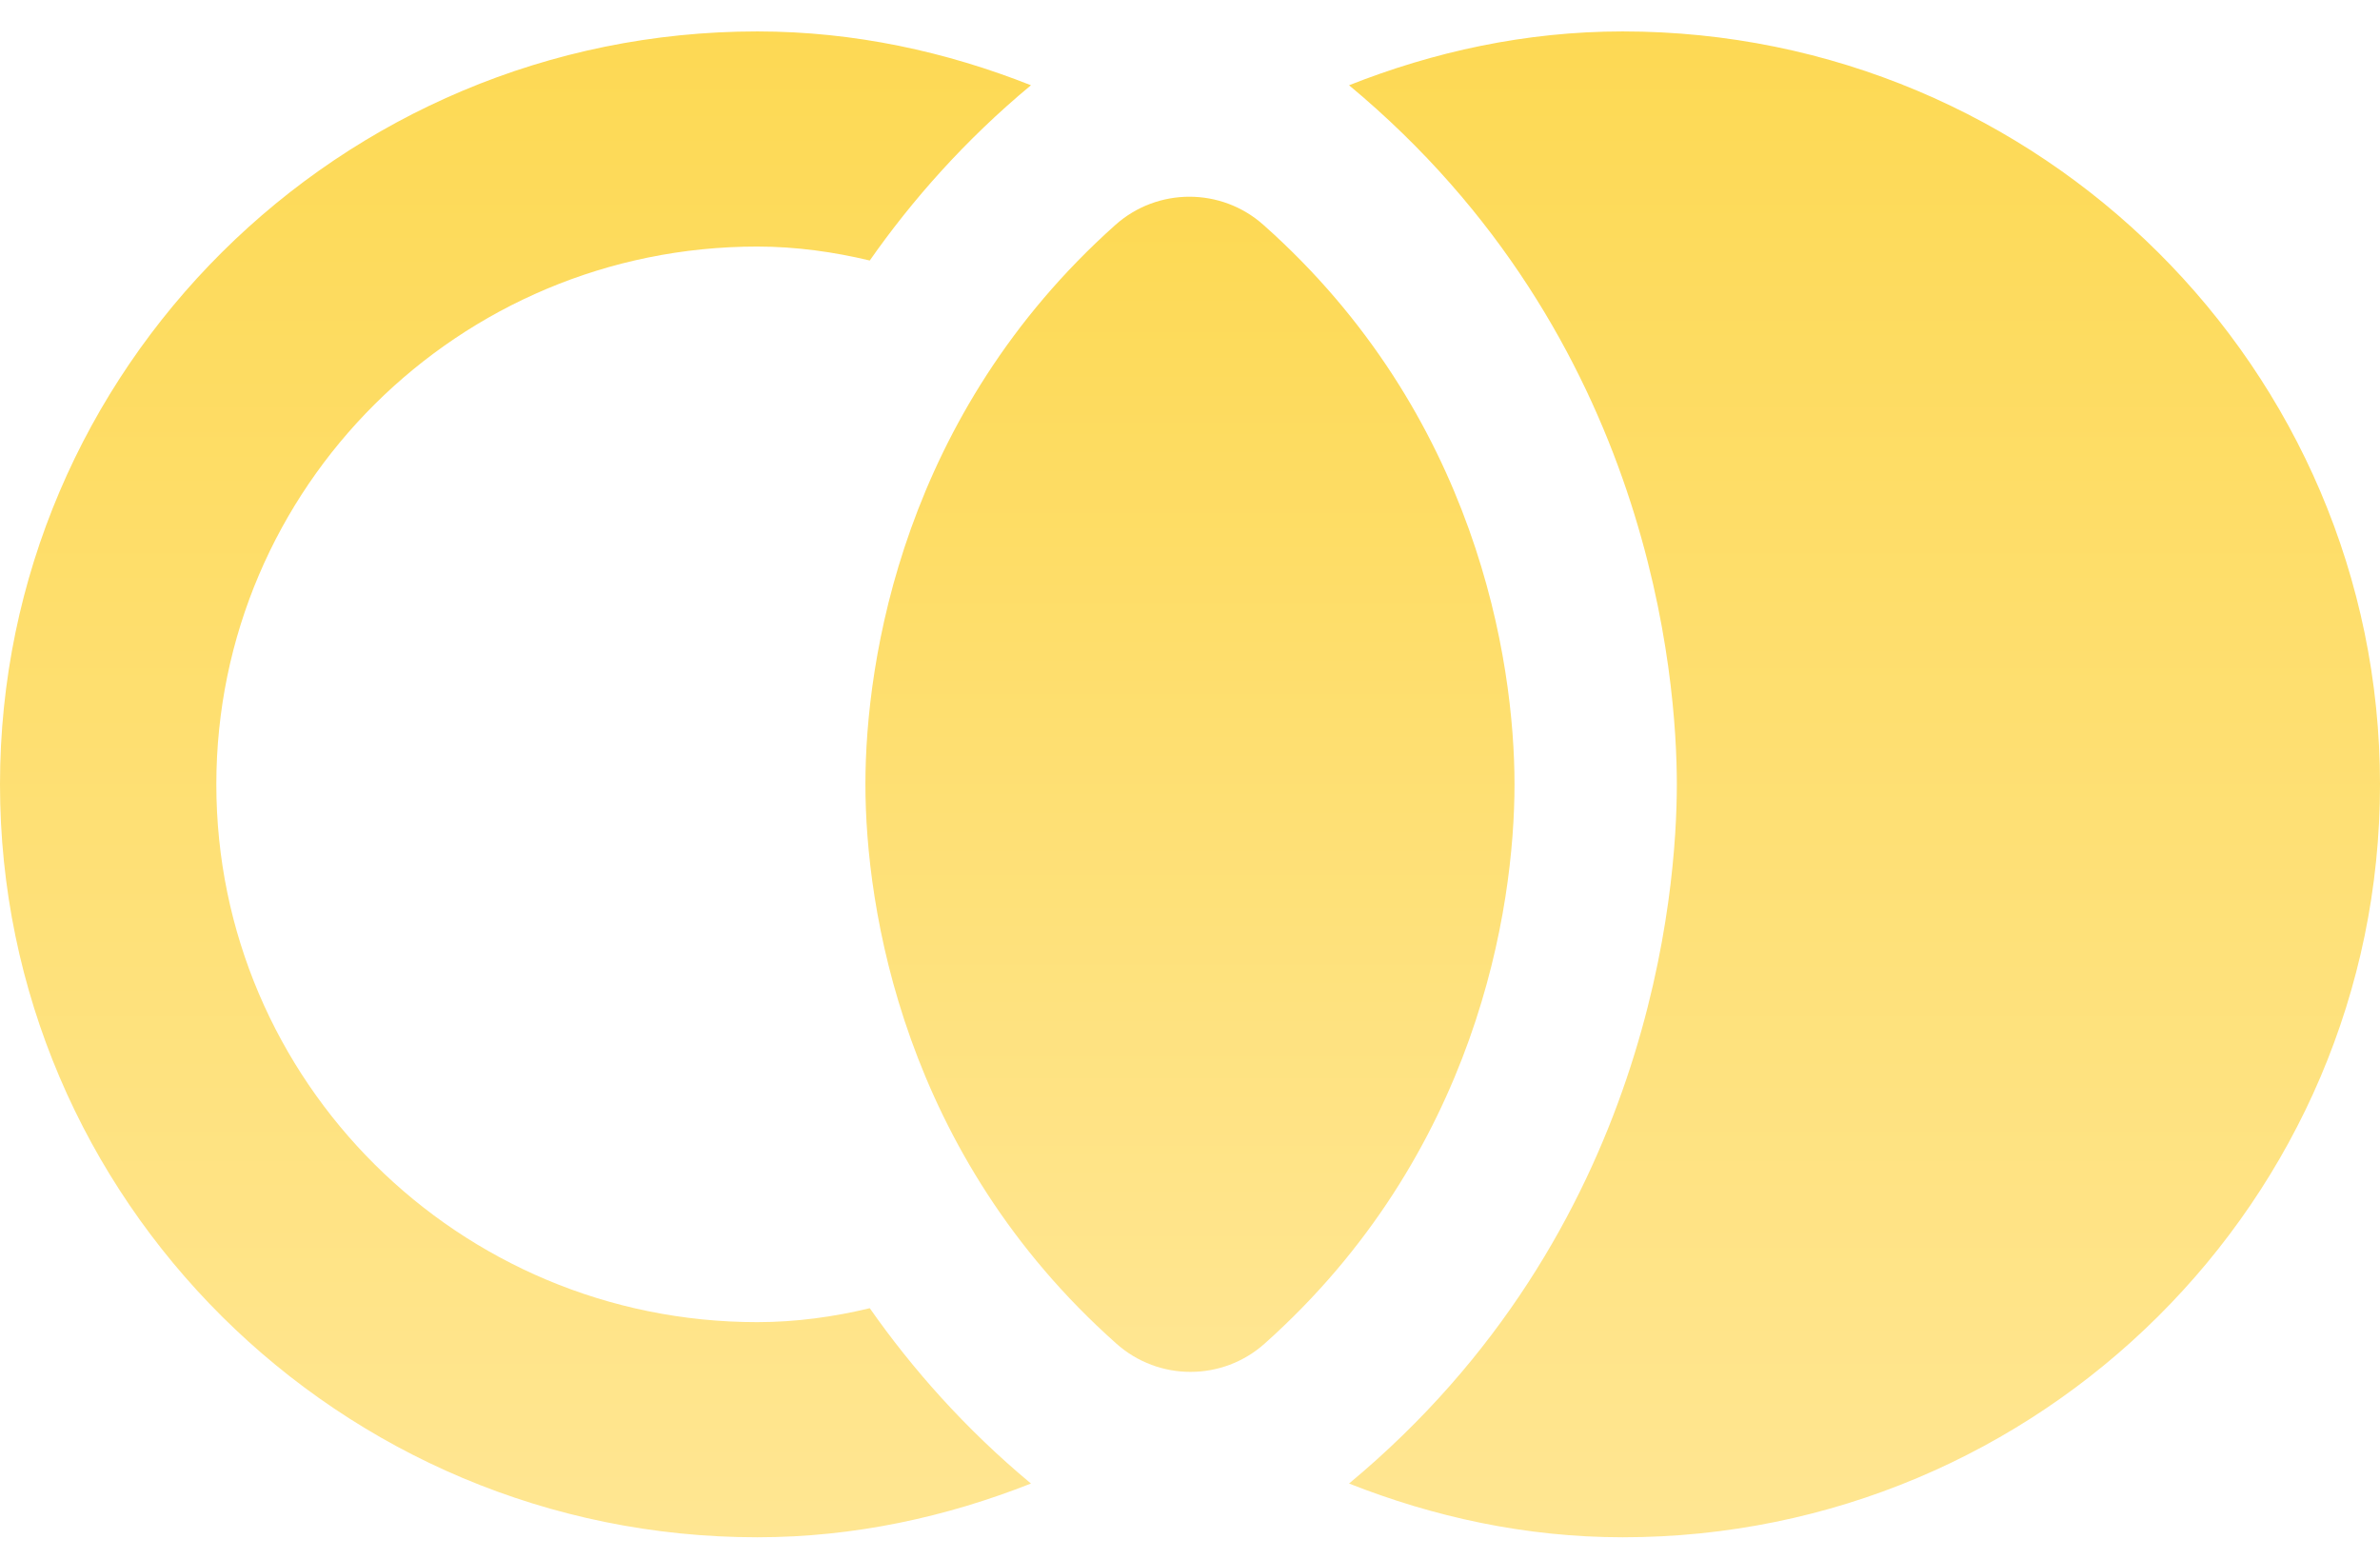 <svg width="29" height="19" viewBox="0 0 29 19" fill="none" xmlns="http://www.w3.org/2000/svg">
<path d="M13.603 16.376C14.117 16.835 14.895 16.835 15.409 16.376C17.993 14.069 18.454 11.08 18.454 9.559C18.454 8.052 17.993 5.05 15.396 2.742C14.882 2.283 14.104 2.283 13.59 2.742C11.006 5.05 10.545 8.039 10.545 9.559C10.545 11.067 11.006 14.069 13.603 16.376Z" fill="url(#paint0_linear_1154_529)"/>
<path d="M20.432 9.56C20.432 10.831 20.129 15.013 16.438 18.081C17.466 18.487 18.586 18.736 19.773 18.736C24.861 18.736 29 14.62 29 9.56C29 4.499 24.861 0.383 19.773 0.383C18.586 0.383 17.466 0.632 16.438 1.039C20.129 4.106 20.432 8.288 20.432 9.56ZM9.227 18.736C10.414 18.736 11.534 18.487 12.562 18.081C11.758 17.412 11.112 16.678 10.598 15.944C10.163 16.049 9.702 16.114 9.227 16.114C5.589 16.114 2.636 13.178 2.636 9.56C2.636 5.941 5.589 3.005 9.227 3.005C9.702 3.005 10.163 3.071 10.598 3.175C11.112 2.441 11.758 1.707 12.562 1.039C11.534 0.632 10.414 0.383 9.227 0.383C4.139 0.383 0 4.499 0 9.56C0 14.62 4.139 18.736 9.227 18.736Z" fill="url(#paint1_linear_1154_529)"/>
<defs>
<linearGradient id="paint0_linear_1154_529" x1="14.499" y1="2.398" x2="14.499" y2="16.72" gradientUnits="userSpaceOnUse">
<stop stop-color="#FDD954"/>
<stop offset="1" stop-color="#FFE692"/>
</linearGradient>
<linearGradient id="paint1_linear_1154_529" x1="14.5" y1="0.383" x2="14.5" y2="18.736" gradientUnits="userSpaceOnUse">
<stop stop-color="#FDD954"/>
<stop offset="1" stop-color="#FFE692"/>
</linearGradient>
</defs>
</svg>
